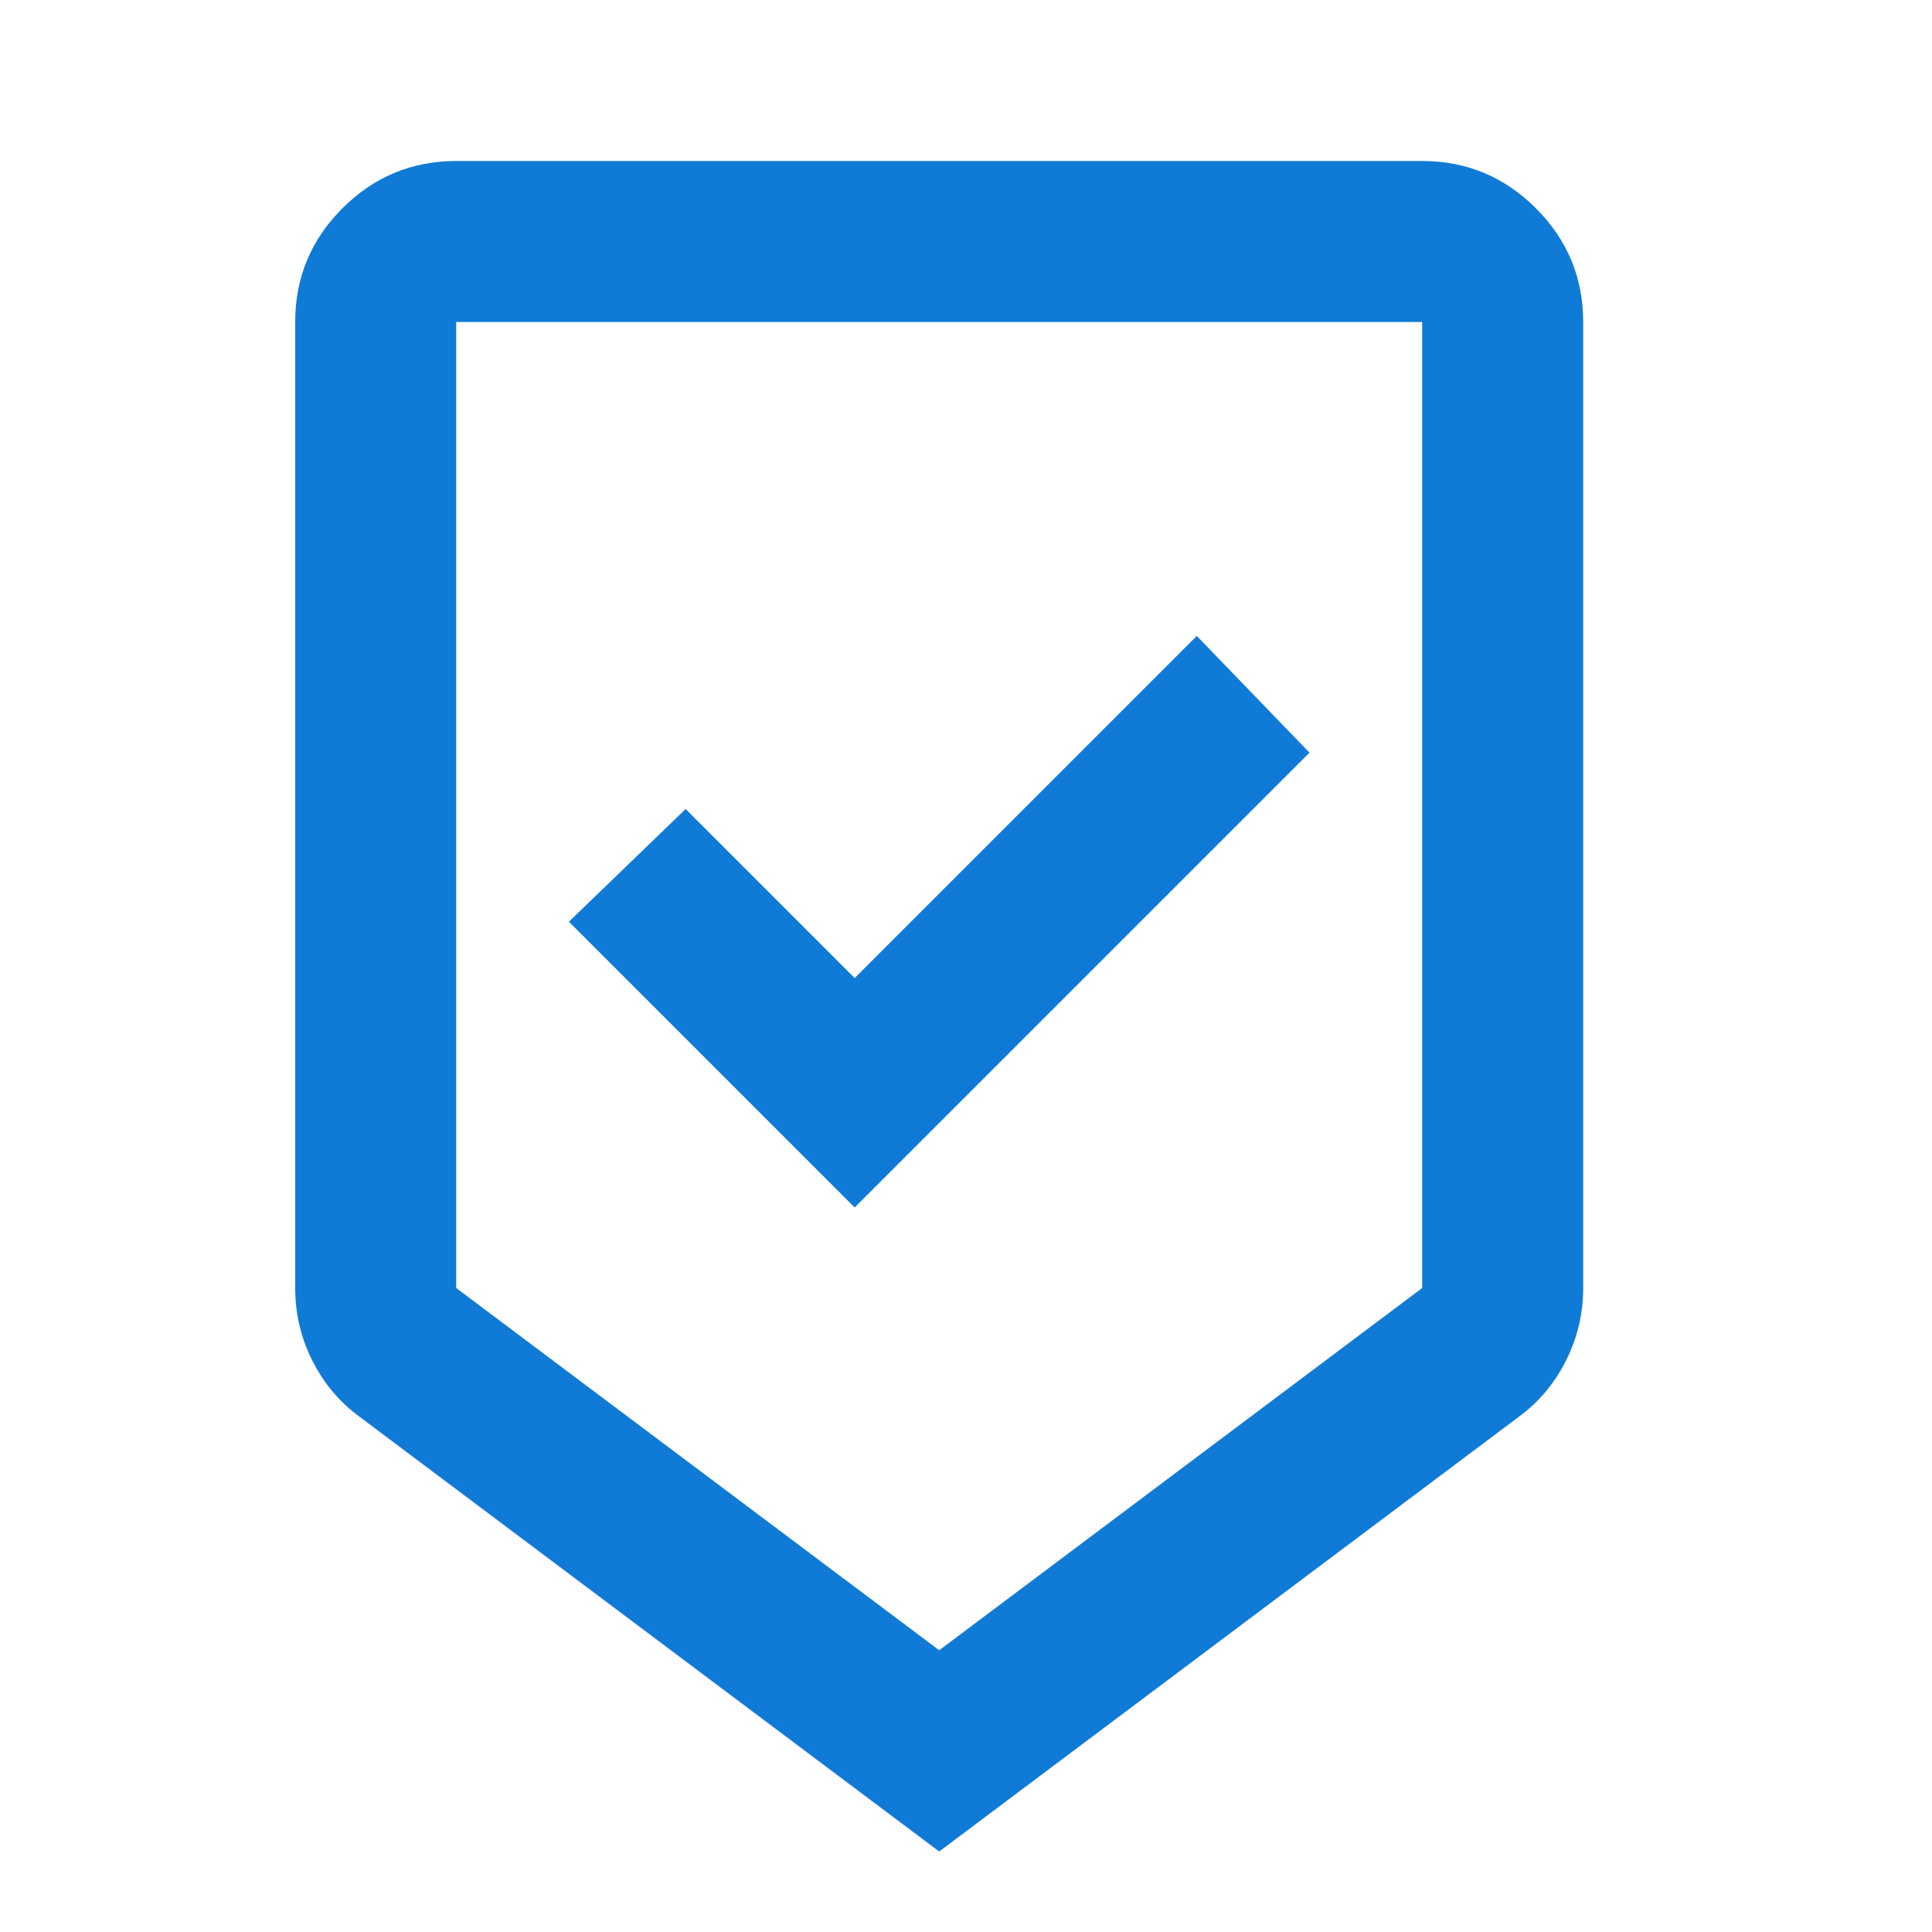 <svg width="24" height="24" viewBox="0 0 24 24" fill="none" xmlns="http://www.w3.org/2000/svg">
<mask id="mask0_3807_35180" style="mask-type:alpha" maskUnits="userSpaceOnUse" x="-1" y="0" width="25" height="24">
<rect x="-0.333" width="24" height="24" fill="#D9D9D9"/>
</mask>
<g mask="url(#mask0_3807_35180)">
<path d="M11.667 23L4.467 17.6C4.217 17.417 4.021 17.183 3.879 16.9C3.737 16.617 3.667 16.317 3.667 16V4C3.667 3.45 3.862 2.979 4.254 2.587C4.646 2.196 5.117 2 5.667 2H17.667C18.217 2 18.688 2.196 19.079 2.587C19.471 2.979 19.667 3.45 19.667 4V16C19.667 16.317 19.596 16.617 19.454 16.9C19.312 17.183 19.117 17.417 18.867 17.6L11.667 23ZM11.667 20.5L17.667 16V4H5.667V16L11.667 20.5ZM10.617 15L16.267 9.35L14.867 7.9L10.617 12.15L8.517 10.05L7.067 11.45L10.617 15Z" fill="#107AD7"/>
</g>
</svg>
